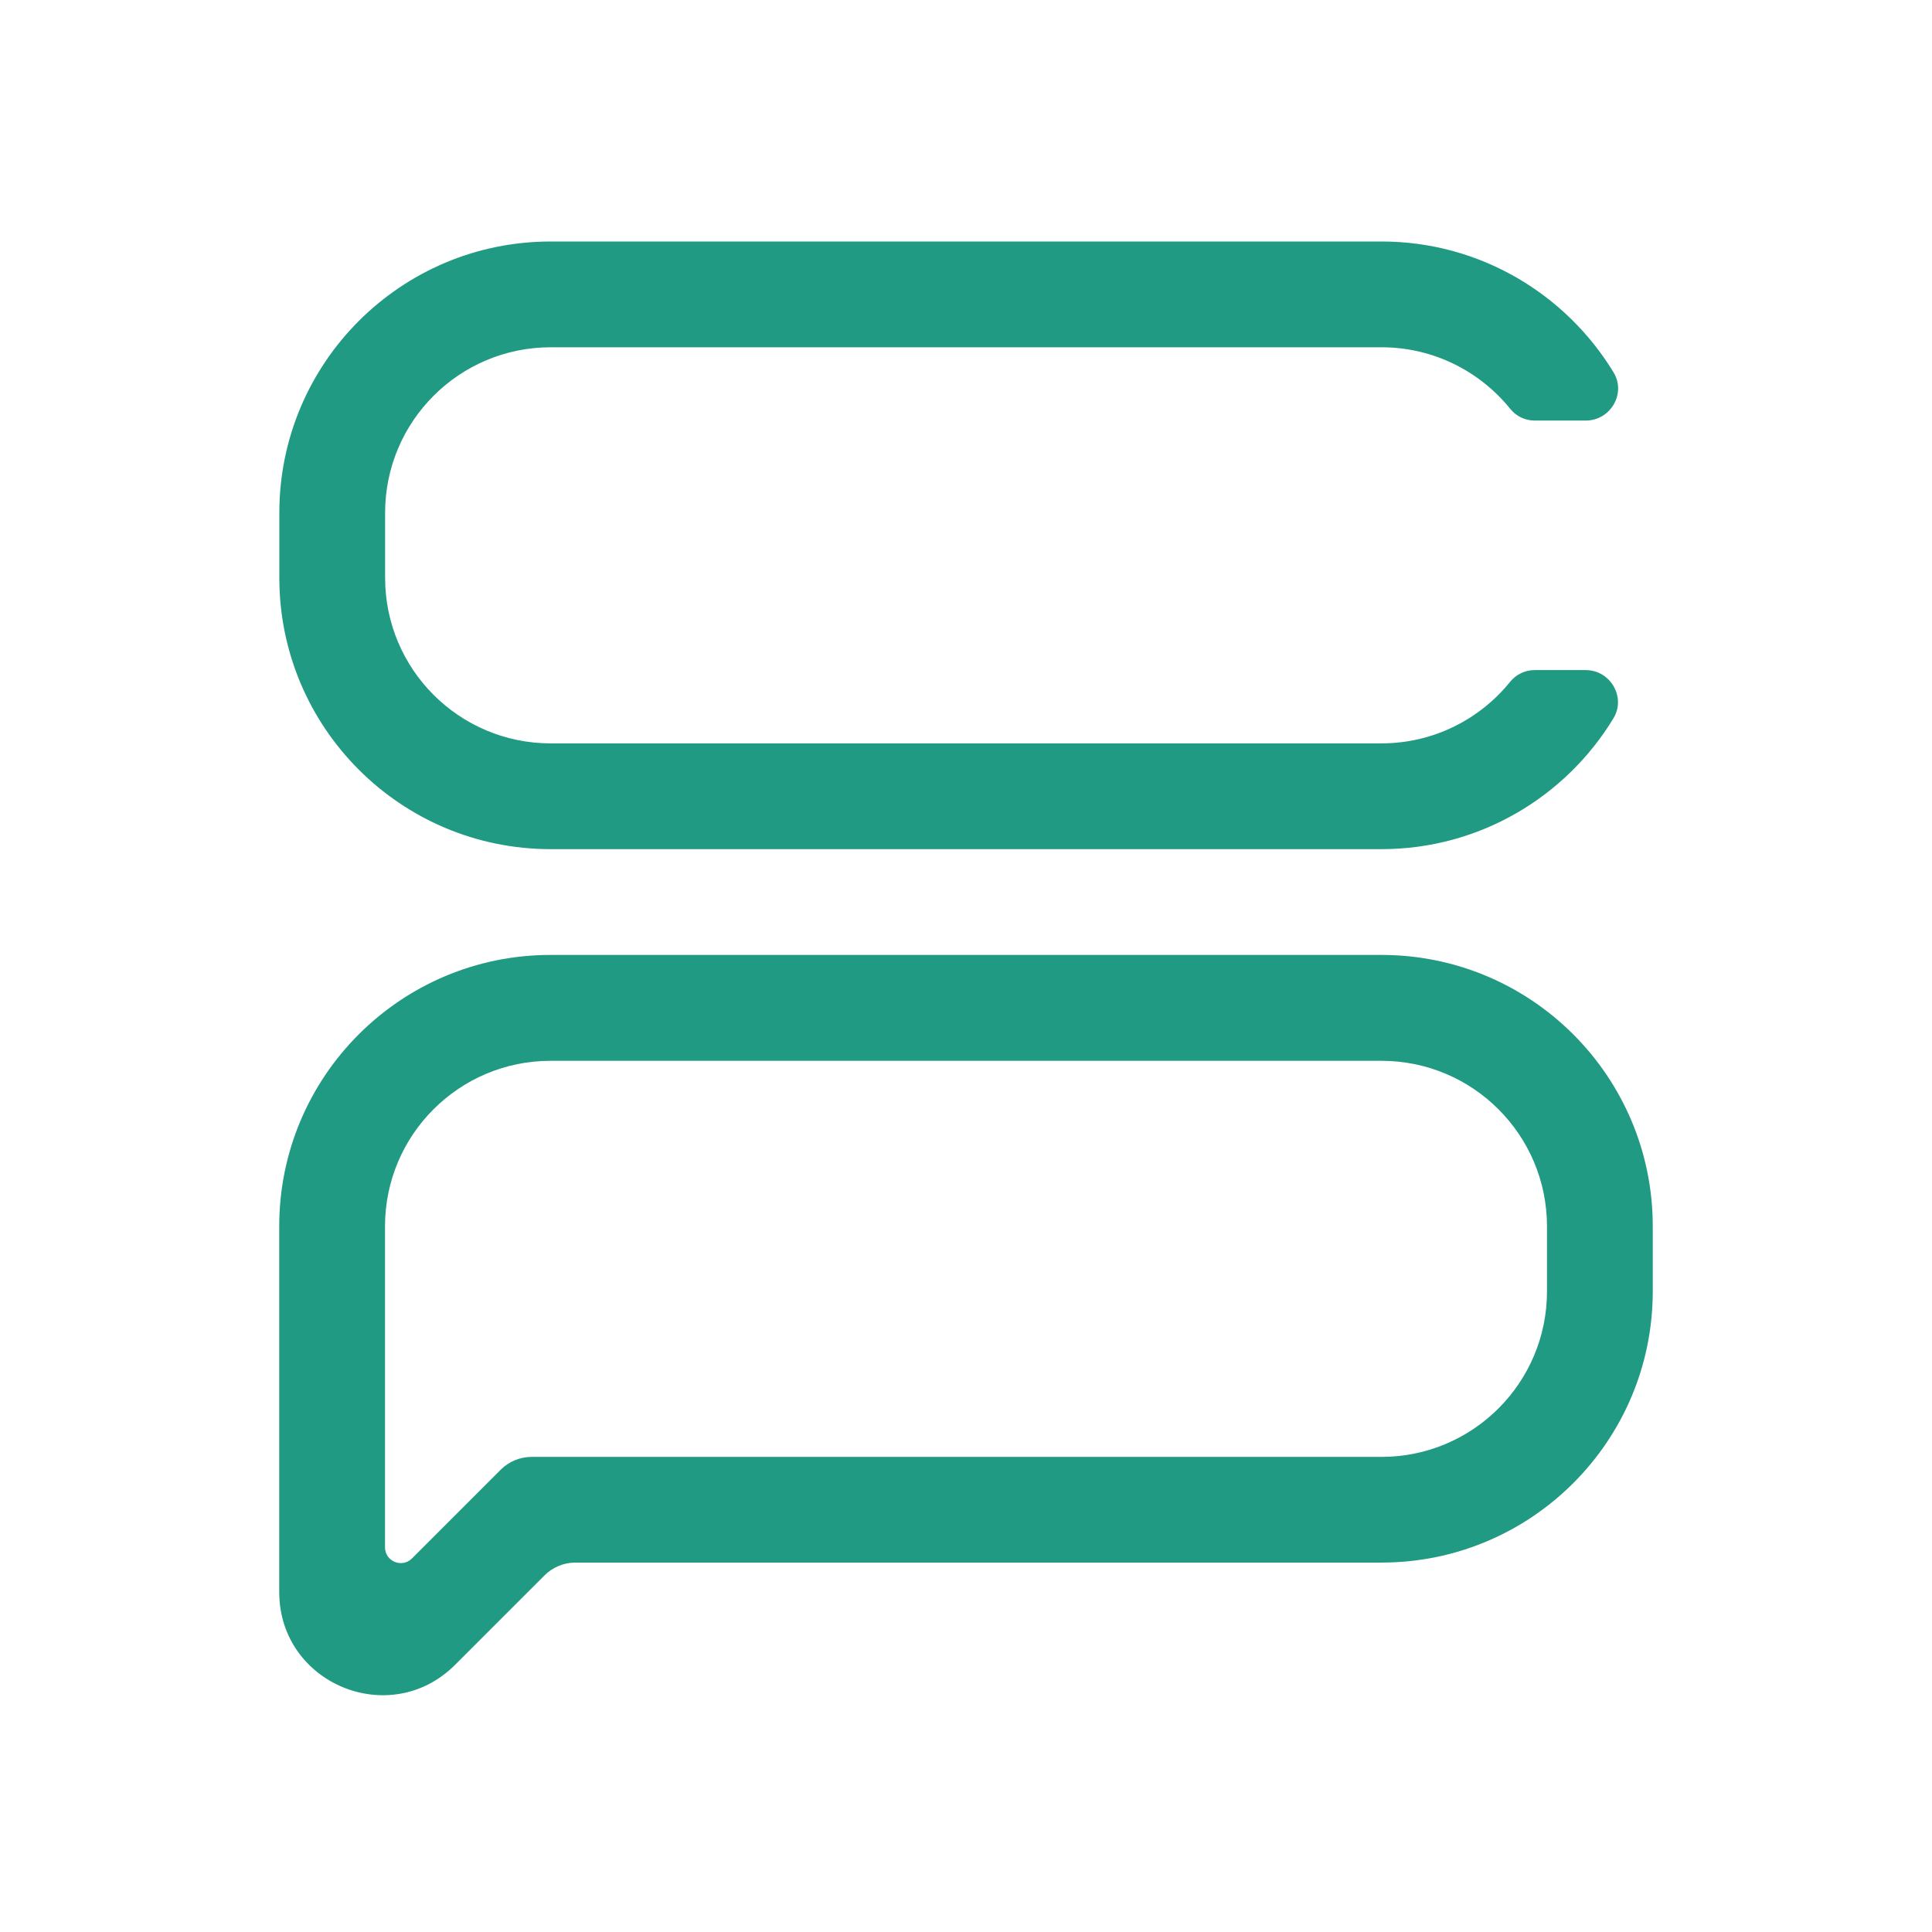<svg width="256" height="256" viewBox="0 0 256 256" fill="none" xmlns="http://www.w3.org/2000/svg">
<path d="M183.046 98.501H72.967C60.844 98.501 51.029 88.673 51.029 76.563V67.954C51.029 55.831 60.857 46.016 72.967 46.016H183.059C189.944 46.016 196.103 49.206 200.122 54.184C200.913 55.157 202.093 55.727 203.351 55.727H210.119C213.399 55.727 215.512 52.136 213.801 49.335C207.487 38.95 196.064 32 183.059 32H72.967C53.104 32 37.013 48.103 37.013 67.954V76.563C37.013 96.427 53.117 112.517 72.967 112.517H183.046C196.064 112.517 207.487 105.568 213.788 95.182C215.487 92.381 213.386 88.79 210.106 88.79H203.338C202.08 88.79 200.9 89.36 200.109 90.333C196.09 95.312 189.931 98.501 183.046 98.501Z" fill="#209A83"/>
<path d="M183.046 126.533H72.954C53.09 126.533 37 142.637 37 162.487V210.953C37 223.115 51.703 229.196 60.299 220.6L72.163 208.736C73.239 207.66 74.717 207.05 76.247 207.05H183.046C202.91 207.05 219 190.947 219 171.096V162.487C219 142.624 202.897 126.533 183.046 126.533ZM204.984 171.109C204.984 183.232 195.156 193.047 183.046 193.047H70.439C68.909 193.047 67.444 193.657 66.354 194.733L54.581 206.506C53.272 207.815 51.016 206.895 51.016 205.028V162.5C51.016 150.377 60.844 140.562 72.954 140.562H183.046C195.169 140.562 204.984 150.39 204.984 162.5V171.109Z" fill="#209A83"/>
</svg>
